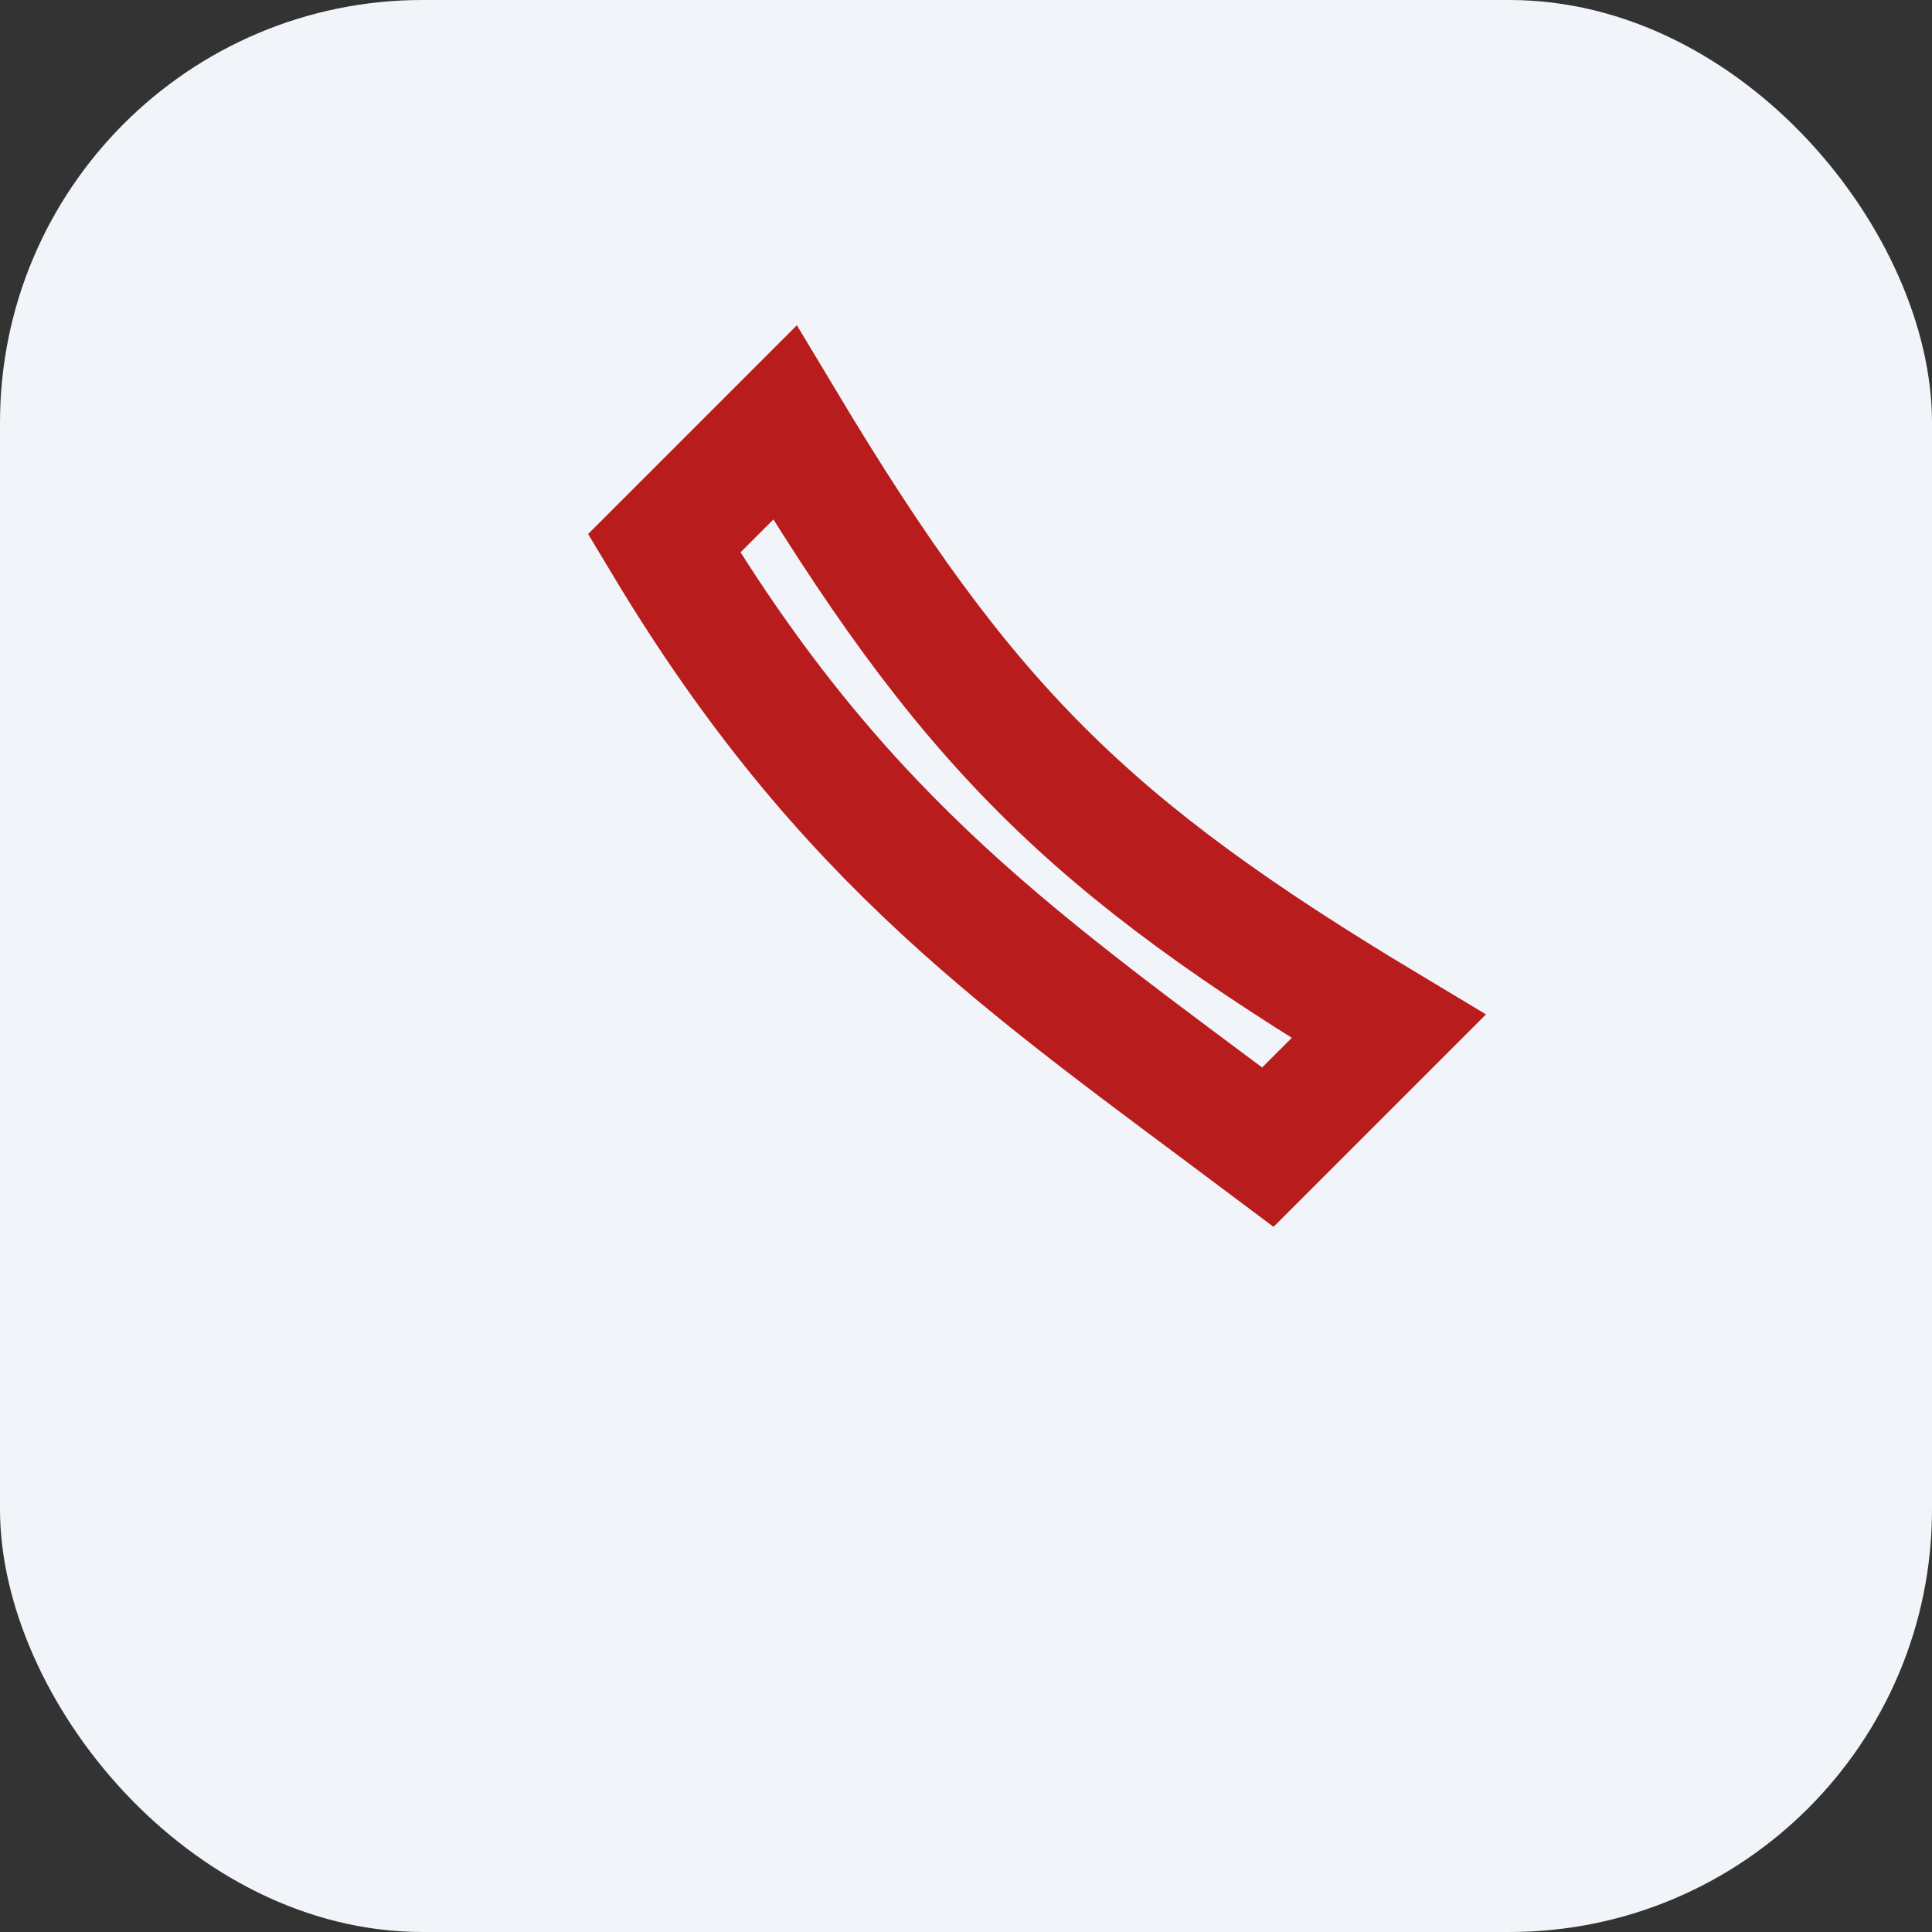 <?xml version="1.0" encoding="UTF-8"?>
<svg xmlns="http://www.w3.org/2000/svg" width="32" height="32" viewBox="0 0 32 32"><rect x="0" y="0" width="32" height="32" fill="#333333" stroke="none"/><rect width="32" height="32" rx="7" fill="#F1F5F9"/><path d="M11 9l2-2c3 5 5 7 10 10l-2 2c-4-3-7-5-10-10z" stroke="#B91C1C" stroke-width="2" fill="none"/></svg>